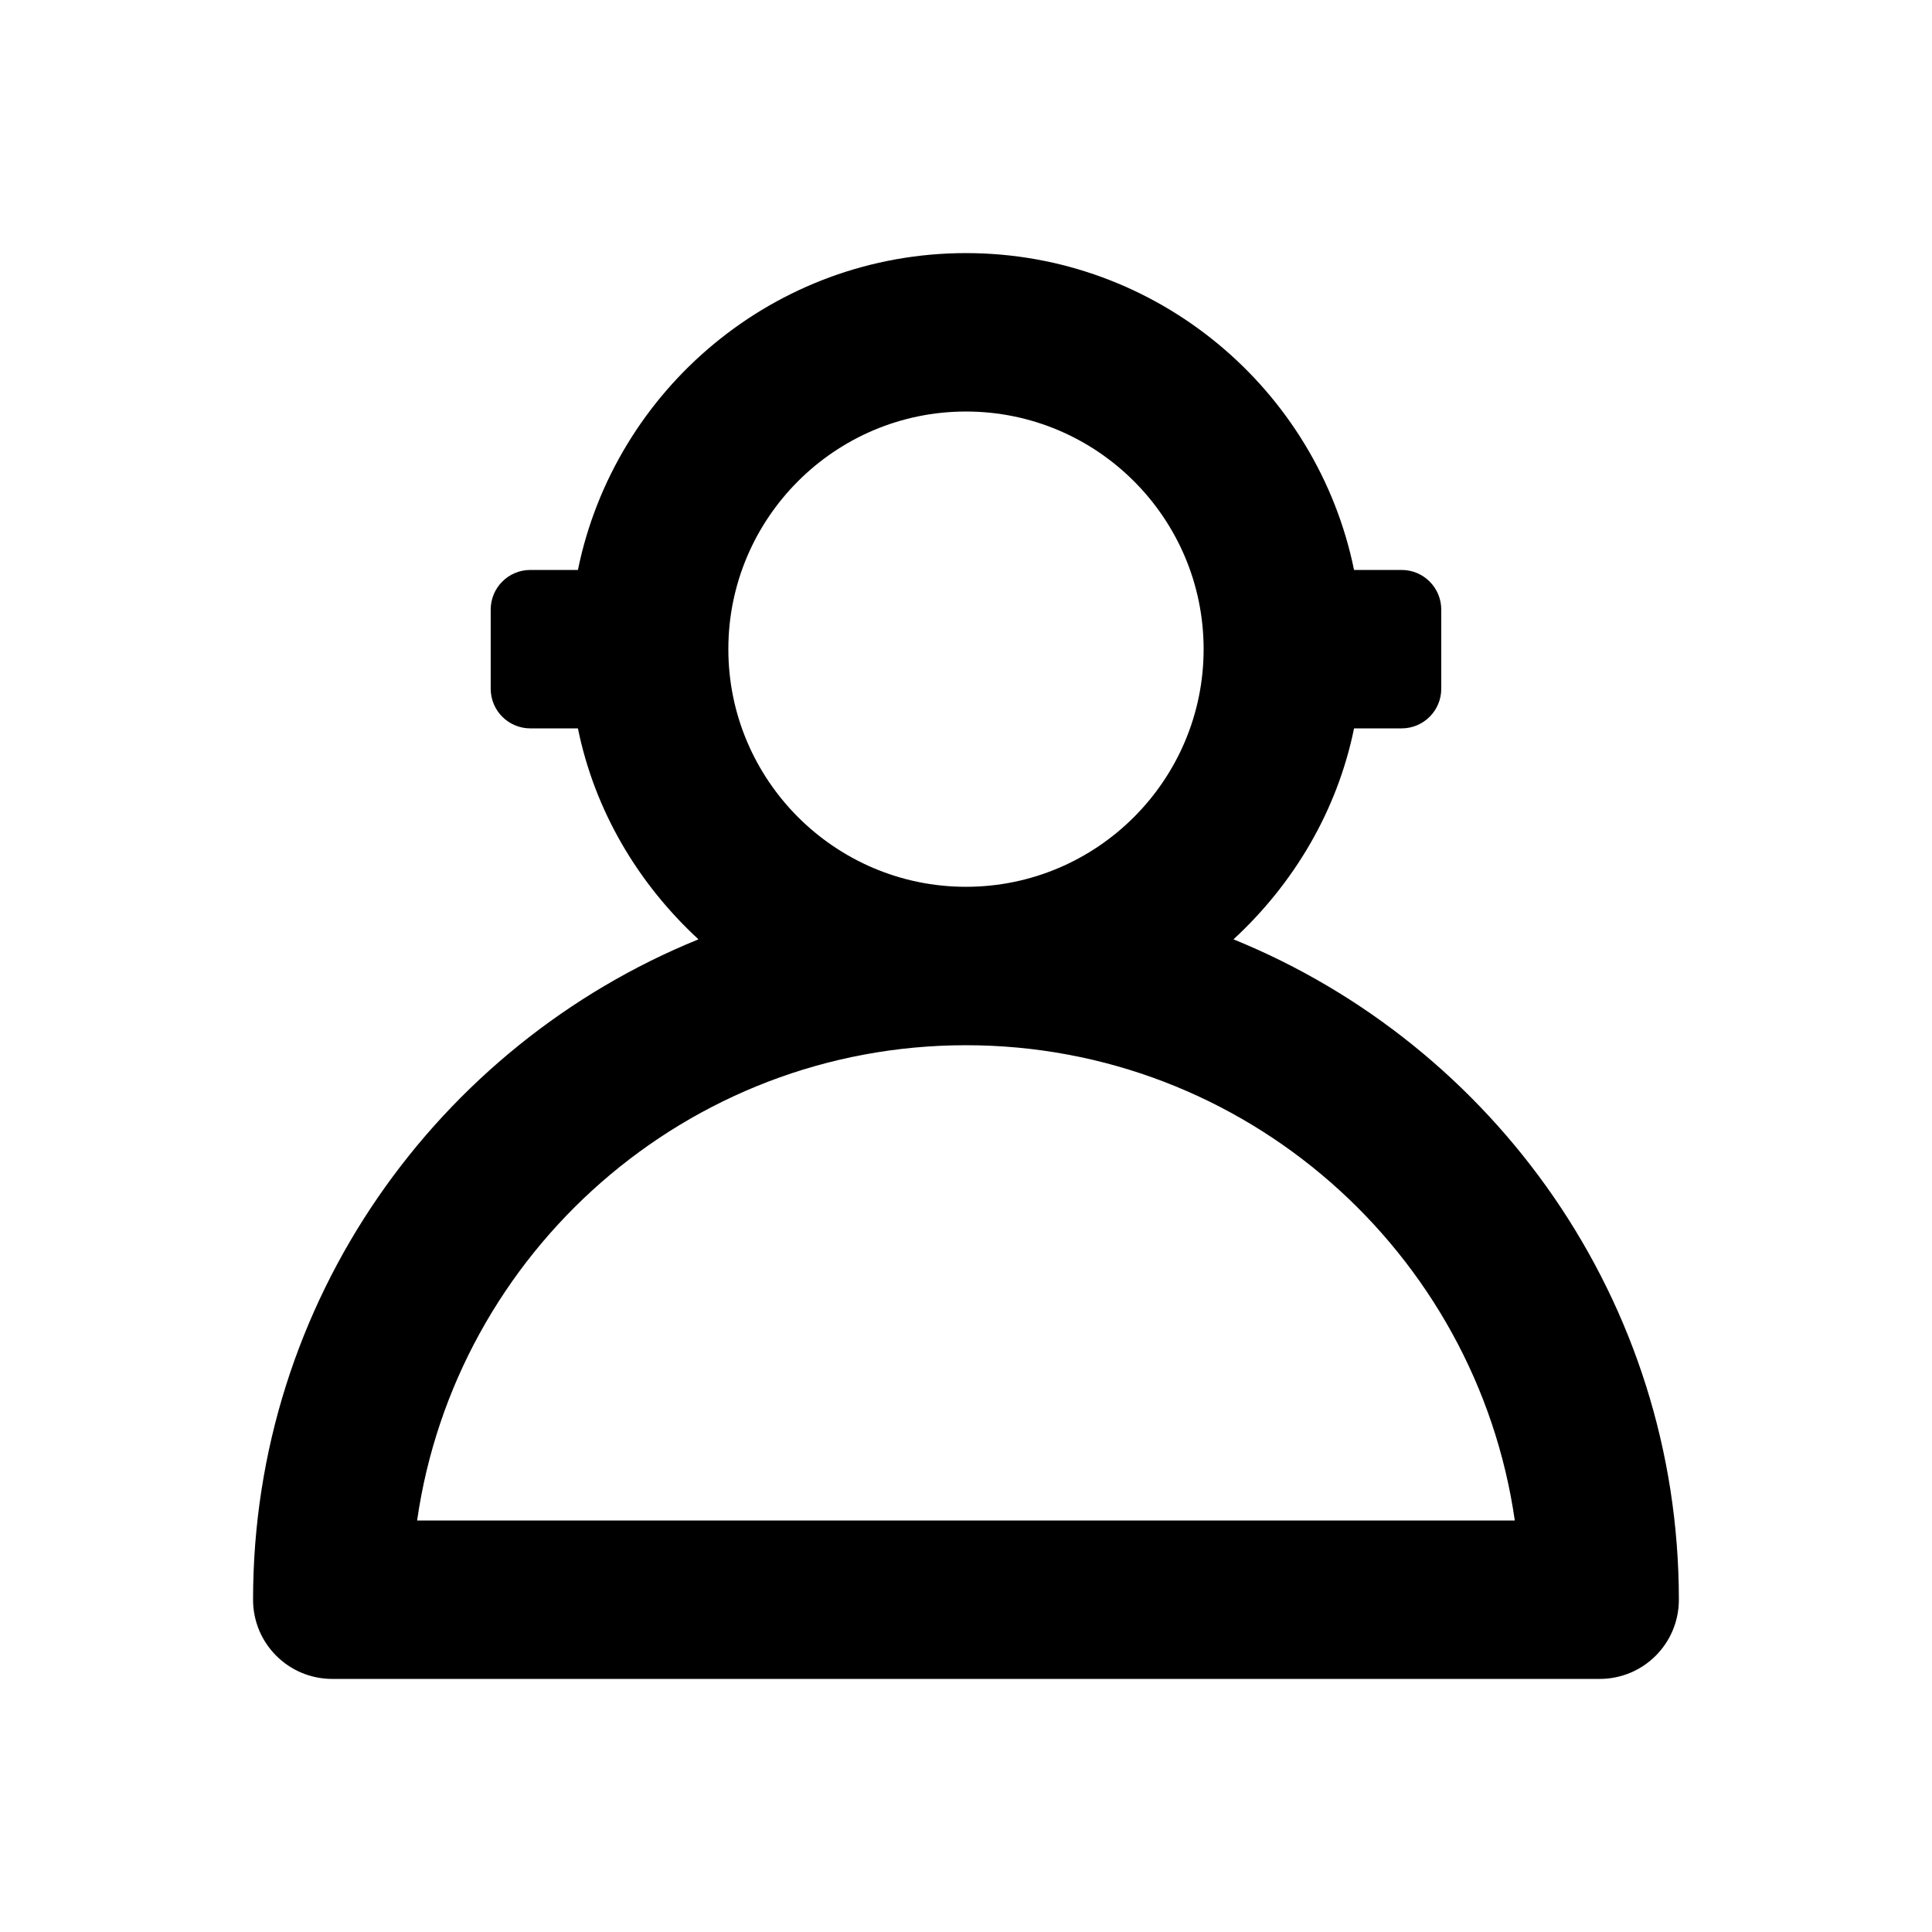 <?xml version="1.0" encoding="UTF-8"?>
<!-- Uploaded to: ICON Repo, www.iconrepo.com, Generator: ICON Repo Mixer Tools -->
<svg fill="#000000" width="800px" height="800px" version="1.1" viewBox="144 144 512 512" xmlns="http://www.w3.org/2000/svg">
 <path d="m470.89 392.93c15.891-14.672 27.457-33.922 31.949-55.902h12.613c5.797 0 10.496-4.703 10.496-10.496v-20.992c0-5.793-4.699-10.496-10.496-10.496h-12.617c-9.758-47.84-52.164-83.969-102.84-83.969-50.676 0-93.082 36.129-102.84 83.969h-12.617c-5.793 0-10.496 4.703-10.496 10.496v20.992c0 5.793 4.703 10.496 10.496 10.496h12.617c4.473 21.98 16.059 41.25 31.949 55.902-69.129 28.105-118.04 95.91-118.04 175.01 0 11.609 9.383 20.992 20.992 20.992h335.87c11.609 0 20.992-9.383 20.992-20.992 0-79.098-48.91-146.9-118.04-175.01zm-133.87-76.895c0-34.723 28.254-62.977 62.977-62.977s62.977 28.254 62.977 62.977-28.254 62.977-62.977 62.977-62.977-28.258-62.977-62.977zm-82.48 230.91c10.203-71.121 71.539-125.95 145.45-125.95 73.914 0 135.23 54.832 145.45 125.95z"/>
</svg>